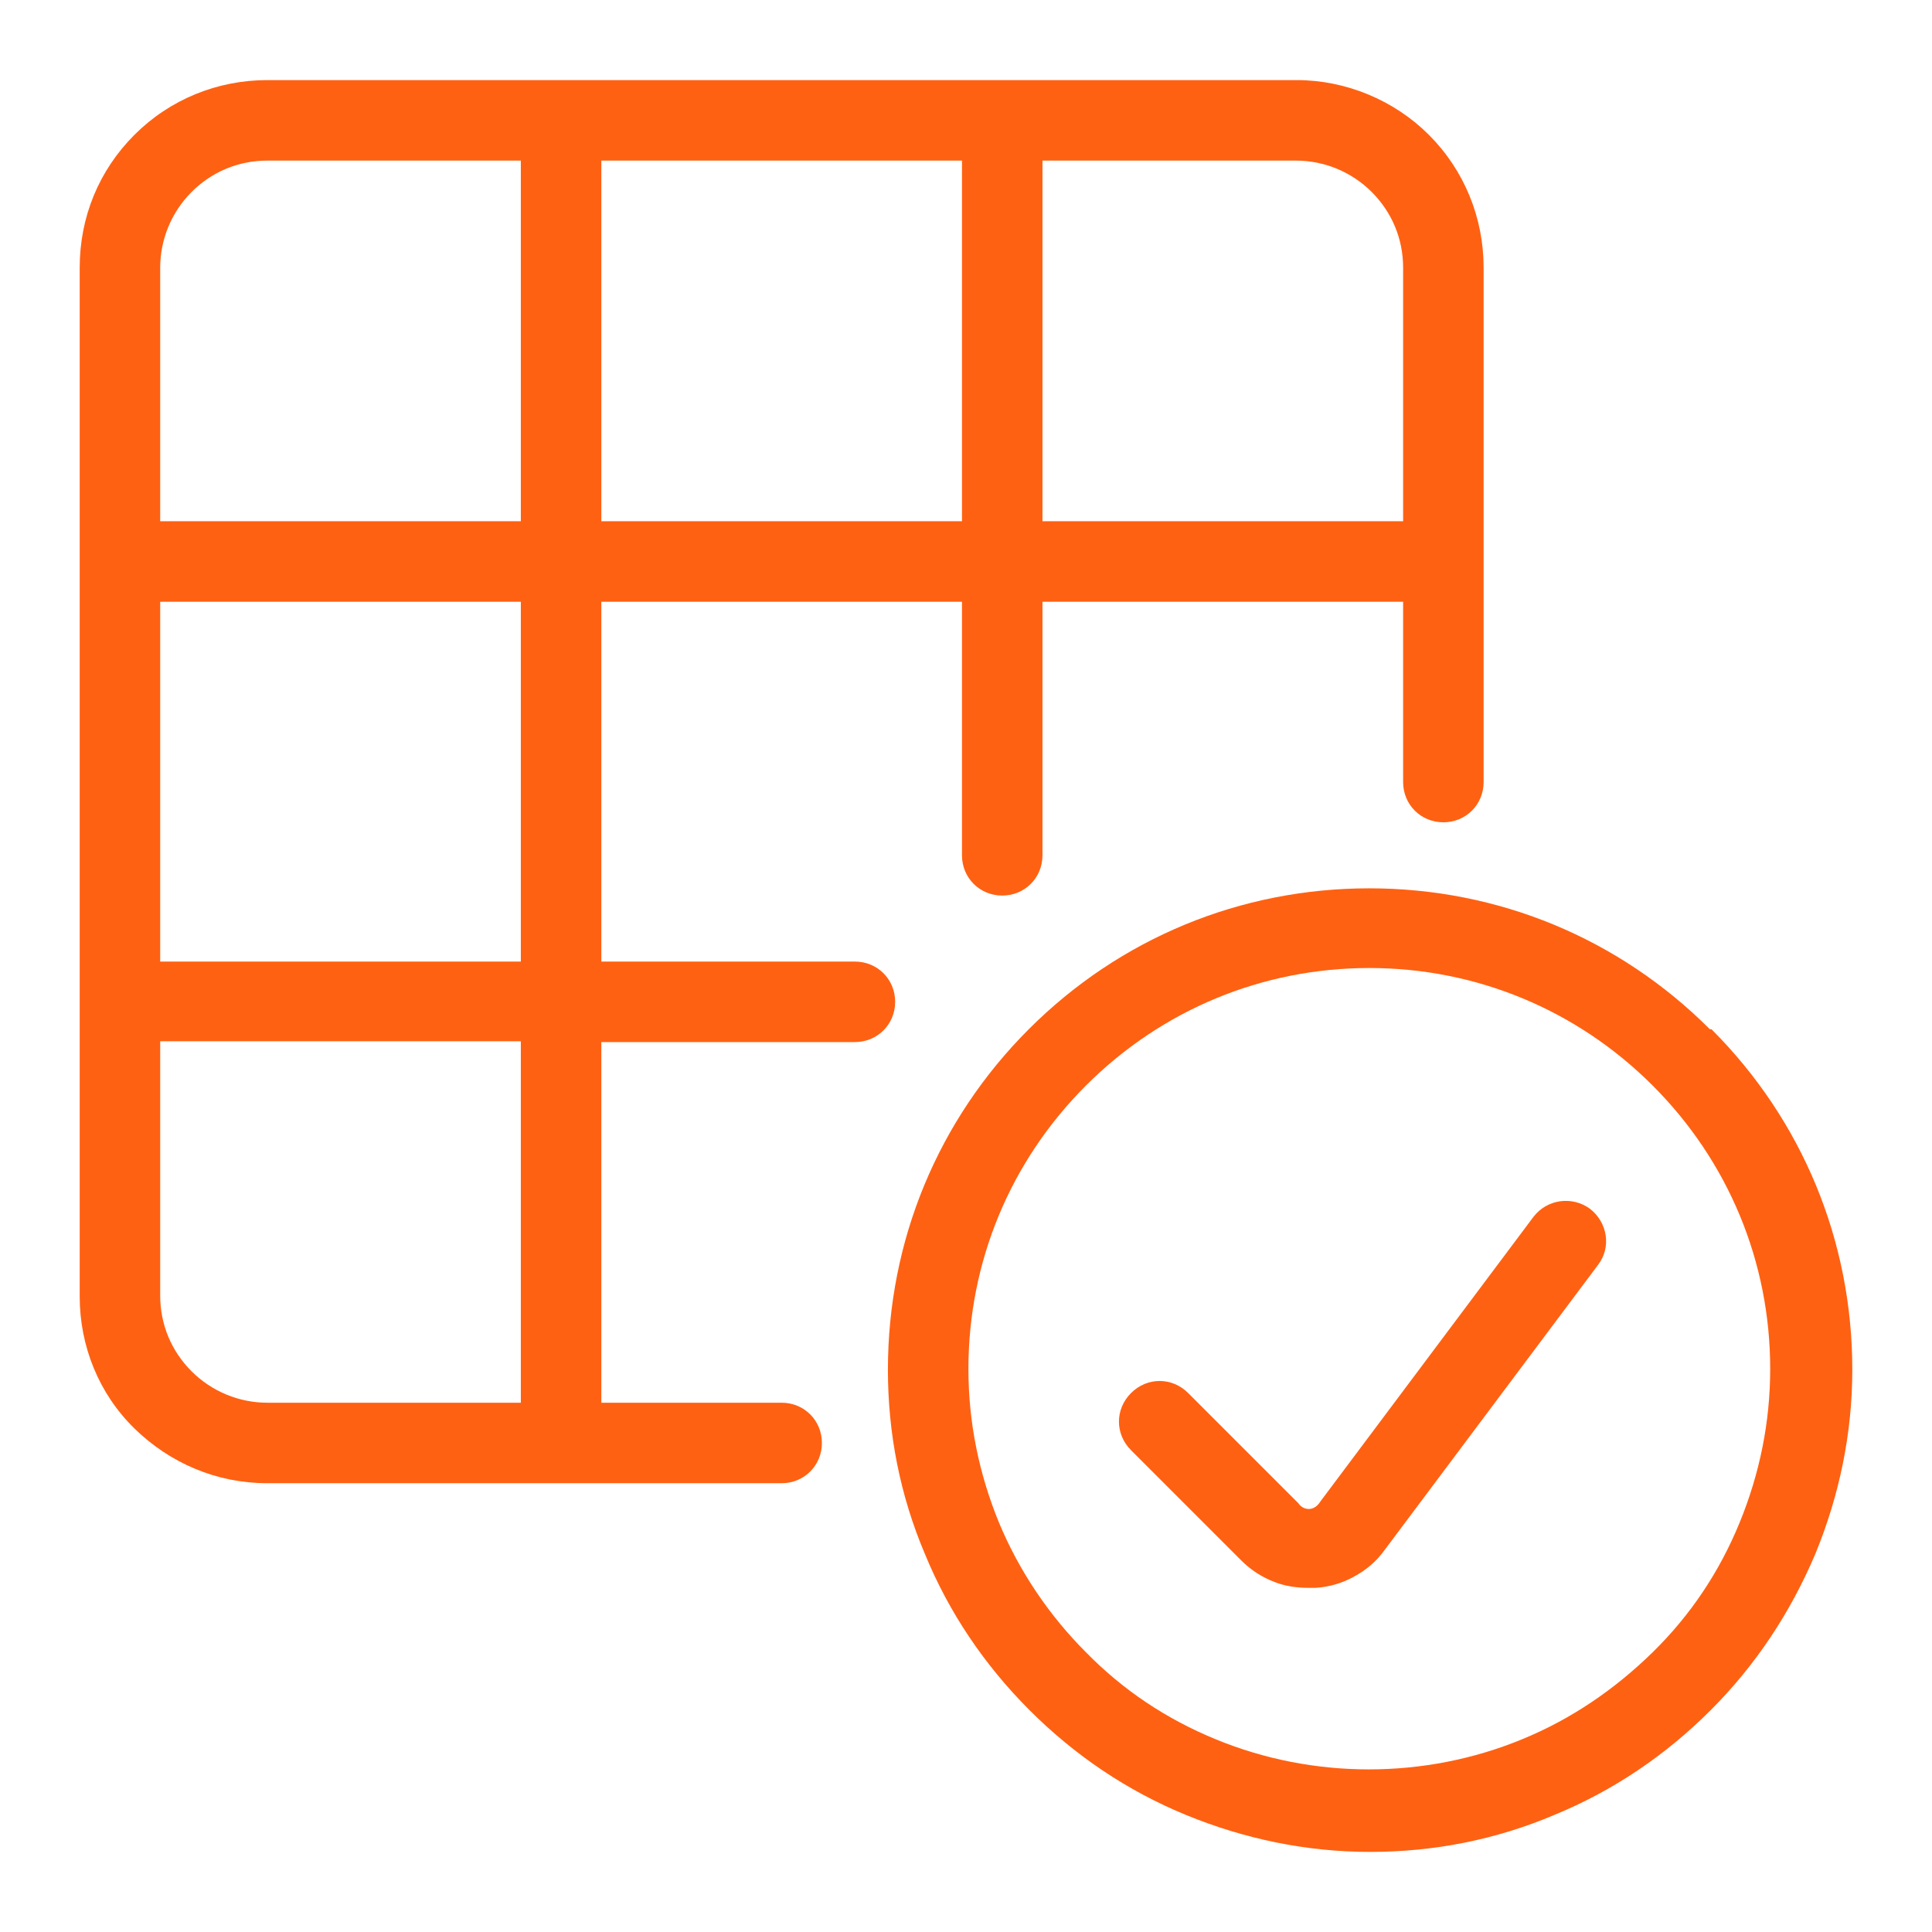 <svg width="24" height="24" viewBox="0 0 24 24" fill="none" xmlns="http://www.w3.org/2000/svg">
<path d="M21.24 12.785C20.11 11.655 18.61 11.035 17.01 11.035C15.41 11.035 13.91 11.655 12.78 12.785C11.65 13.915 11.03 15.415 11.03 17.015C11.03 17.805 11.18 18.575 11.49 19.305C11.79 20.035 12.23 20.685 12.79 21.245C13.35 21.805 14 22.245 14.73 22.545C15.46 22.845 16.23 23.005 17.02 23.005C17.81 23.005 18.58 22.855 19.31 22.545C20.04 22.245 20.69 21.805 21.25 21.245C21.81 20.685 22.24 20.035 22.55 19.305C22.85 18.575 23.01 17.805 23.01 17.015C23.01 15.415 22.39 13.915 21.26 12.785H21.24ZM21.61 18.915C21.36 19.525 21 20.065 20.53 20.525C20.06 20.985 19.52 21.355 18.91 21.605C17.7 22.105 16.31 22.105 15.1 21.605C14.49 21.355 13.95 20.995 13.49 20.525C13.03 20.065 12.66 19.515 12.41 18.915C12.16 18.305 12.03 17.665 12.03 17.005C12.03 15.675 12.55 14.425 13.49 13.485C14.43 12.545 15.68 12.025 17.01 12.025C18.34 12.025 19.59 12.545 20.53 13.485C21.47 14.425 21.99 15.675 21.99 17.005C21.99 17.665 21.86 18.305 21.61 18.915Z" fill="#FF6112"/>
<path d="M19.05 15.115L16.4 18.655C16.4 18.655 16.35 18.745 16.26 18.745C16.17 18.745 16.13 18.675 16.13 18.675L14.76 17.305C14.56 17.105 14.25 17.105 14.05 17.305C13.85 17.505 13.85 17.815 14.05 18.015L15.42 19.385C15.54 19.505 15.68 19.595 15.84 19.655C15.97 19.705 16.11 19.725 16.26 19.725C16.29 19.725 16.32 19.725 16.34 19.725C16.51 19.715 16.68 19.665 16.82 19.585C16.97 19.505 17.1 19.395 17.2 19.255L19.85 15.715C20.02 15.495 19.97 15.185 19.75 15.015C19.53 14.855 19.22 14.895 19.05 15.115Z" fill="#FF6112"/>
<path d="M10.62 11.945H7.47V7.475H11.95V10.625C11.95 10.905 12.17 11.125 12.45 11.125C12.73 11.125 12.95 10.905 12.95 10.625V7.475H17.43V9.715C17.43 9.995 17.65 10.215 17.93 10.215C18.21 10.215 18.43 9.995 18.43 9.715V3.325C18.43 2.705 18.19 2.115 17.75 1.675C17.32 1.245 16.72 0.995 16.11 0.995H3.32C2.7 0.995 2.11 1.235 1.67 1.675C1.23 2.115 0.99 2.695 0.99 3.325V16.105C0.99 16.725 1.23 17.315 1.67 17.745C2.11 18.175 2.69 18.425 3.32 18.425H9.71C9.99 18.425 10.21 18.205 10.21 17.925C10.21 17.645 9.99 17.425 9.71 17.425H7.47V12.945H10.62C10.9 12.945 11.12 12.725 11.12 12.445C11.12 12.165 10.9 11.945 10.62 11.945ZM12.95 1.995H16.1C16.45 1.995 16.79 2.135 17.04 2.385C17.29 2.635 17.43 2.965 17.43 3.325V6.475H12.95V1.995ZM7.47 1.995H11.95V6.475H7.47V1.995ZM6.47 17.425H3.32C2.97 17.425 2.63 17.285 2.38 17.035C2.13 16.785 1.99 16.455 1.99 16.095V12.935H6.47V17.425ZM6.47 11.945H1.99V7.475H6.47V11.945ZM6.47 6.475H1.99V3.325C1.99 2.975 2.13 2.635 2.38 2.385C2.63 2.135 2.96 1.995 3.32 1.995H6.47V6.475Z" fill="#FF6112"/>
</svg>
